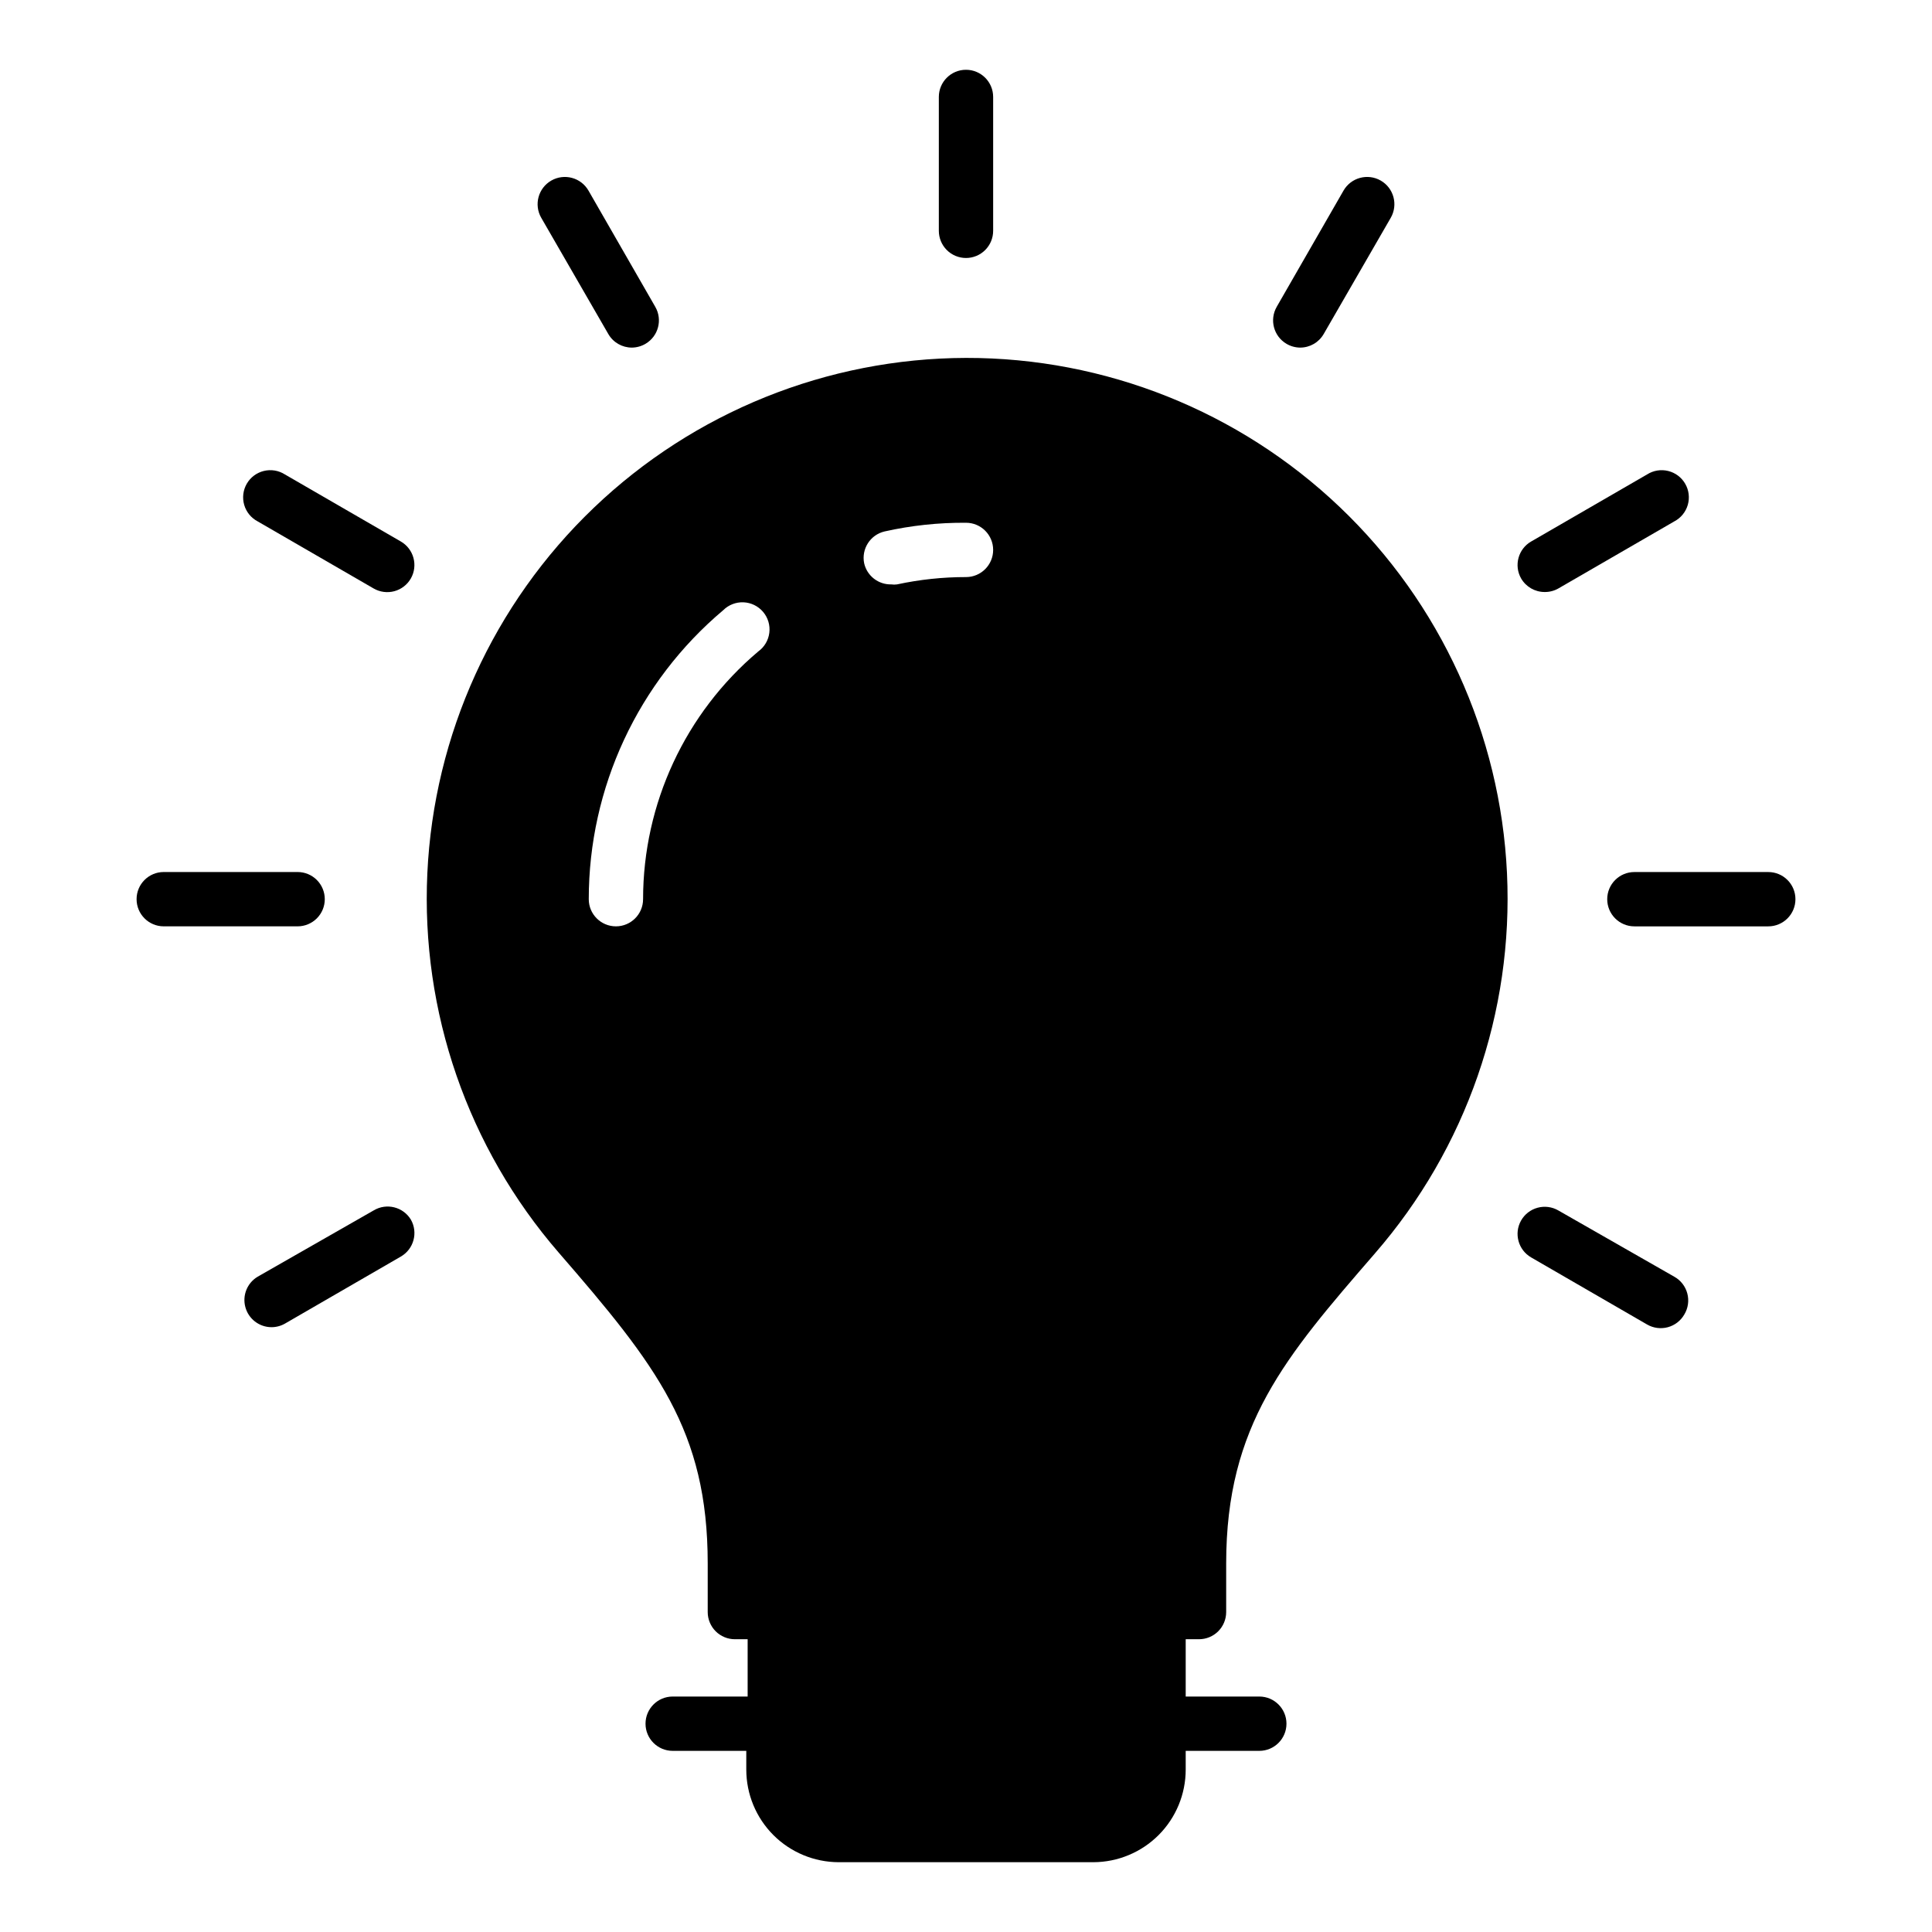 <?xml version="1.0" encoding="UTF-8"?>
<!-- Uploaded to: SVG Repo, www.svgrepo.com, Generator: SVG Repo Mixer Tools -->
<svg fill="#000000" width="800px" height="800px" version="1.1" viewBox="144 144 512 512" xmlns="http://www.w3.org/2000/svg">
 <g>
  <path d="m400 212.37c1.906 0 3.738-0.762 5.086-2.109 1.352-1.352 2.109-3.18 2.109-5.09v-35.48c0-3.977-3.223-7.199-7.195-7.199-3.977 0-7.199 3.223-7.199 7.199v35.48c0 1.91 0.758 3.738 2.109 5.09 1.348 1.348 3.18 2.109 5.09 2.109z"/>
  <path d="m305.21 232.52c1.289 2.234 3.68 3.606 6.262 3.598 1.266-0.016 2.508-0.363 3.598-1.008 3.402-2 4.559-6.367 2.59-9.789l-17.703-30.805c-1.988-3.457-6.402-4.648-9.859-2.664-3.461 1.988-4.652 6.402-2.664 9.863z"/>
  <path d="m250.22 287.5-30.73-17.777c-1.656-1.051-3.668-1.383-5.574-0.914-1.906 0.465-3.539 1.688-4.519 3.387-0.98 1.699-1.227 3.723-0.68 5.609 0.547 1.883 1.836 3.461 3.574 4.371l30.73 17.777h0.004c1.656 0.961 3.633 1.219 5.484 0.719 1.852-0.5 3.426-1.715 4.375-3.383 1.953-3.441 0.762-7.812-2.664-9.789z"/>
  <path d="m230.07 382.29c0-1.91-0.758-3.738-2.109-5.09-1.348-1.348-3.18-2.106-5.086-2.106h-35.484c-3.977 0-7.195 3.219-7.195 7.195 0 3.977 3.219 7.199 7.195 7.199h35.484c1.906 0 3.738-0.762 5.086-2.109 1.352-1.352 2.109-3.18 2.109-5.09z"/>
  <path d="m243.03 464.77-30.734 17.562c-2.777 1.645-4.117 4.941-3.277 8.059 0.836 3.117 3.648 5.293 6.875 5.328 1.262 0.008 2.504-0.312 3.602-0.938l30.73-17.777c3.426-1.977 4.617-6.348 2.664-9.785-2.051-3.394-6.461-4.488-9.859-2.449z"/>
  <path d="m587.7 482.34-30.73-17.562c-1.66-0.961-3.633-1.219-5.484-0.719-1.852 0.5-3.426 1.715-4.379 3.383-1.953 3.441-0.762 7.812 2.664 9.789l30.73 17.777h0.004c1.656 0.961 3.633 1.219 5.484 0.719 1.848-0.5 3.426-1.719 4.375-3.383 1.008-1.672 1.293-3.68 0.789-5.566-0.5-1.887-1.746-3.488-3.453-4.438z"/>
  <path d="m612.61 375.1h-35.48c-3.977 0-7.199 3.219-7.199 7.195 0 3.977 3.223 7.199 7.199 7.199h35.484-0.004c3.977 0 7.199-3.223 7.199-7.199 0-3.977-3.223-7.195-7.199-7.195z"/>
  <path d="m553.37 300.89c1.262 0.012 2.504-0.312 3.602-0.934l30.73-17.777c1.738-0.91 3.031-2.488 3.578-4.371 0.547-1.887 0.301-3.91-0.684-5.609-0.98-1.699-2.613-2.922-4.519-3.387-1.902-0.469-3.918-0.137-5.57 0.914l-30.73 17.777h-0.004c-3.426 1.977-4.617 6.348-2.664 9.789 1.293 2.234 3.68 3.609 6.262 3.598z"/>
  <path d="m484.93 235.11c1.09 0.645 2.332 0.992 3.598 1.008 2.582 0.008 4.973-1.363 6.262-3.598l17.777-30.805c1.988-3.461 0.797-7.875-2.66-9.863-3.461-1.984-7.875-0.793-9.863 2.664l-17.707 30.805h0.004c-1.965 3.422-0.809 7.789 2.59 9.789z"/>
  <path d="m400 238.85c-36.773 0.102-72.098 14.332-98.668 39.75-26.57 25.418-42.355 60.078-44.082 96.805-1.73 36.73 10.727 72.723 34.789 100.52 25.98 29.941 39.512 47.215 39.512 82.41v12.883c0 1.906 0.762 3.738 2.109 5.09 1.352 1.348 3.18 2.106 5.09 2.106h3.383v15.188h-19.863c-3.977 0-7.199 3.223-7.199 7.195 0 3.977 3.223 7.199 7.199 7.199h19.504v4.965c0 6.496 2.574 12.73 7.16 17.332 4.59 4.598 10.812 7.191 17.309 7.211h67.512c6.496-0.02 12.719-2.613 17.309-7.211 4.586-4.602 7.16-10.836 7.16-17.332v-4.965h19.508c3.973 0 7.195-3.223 7.195-7.199 0-3.973-3.223-7.195-7.195-7.195h-19.508v-15.188h3.527c1.91 0 3.742-0.758 5.09-2.106 1.352-1.352 2.109-3.184 2.109-5.09v-12.883c0-36.707 15.691-54.77 39.441-82.191v-0.004c24.188-27.832 36.715-63.918 34.977-100.75-1.738-36.832-17.609-71.578-44.312-97.008-26.703-25.434-62.18-39.59-99.055-39.531zm-21.594 45.992c7.086-1.586 14.332-2.359 21.594-2.305 3.973 0 7.195 3.223 7.195 7.195 0 3.977-3.223 7.199-7.195 7.199-6.148-0.004-12.273 0.648-18.281 1.941-0.504 0.074-1.012 0.074-1.512 0-3.434 0.086-6.445-2.266-7.199-5.613-0.762-3.801 1.625-7.527 5.398-8.418zm-63.984 97.449c0 3.977-3.223 7.199-7.195 7.199-3.977 0-7.199-3.223-7.199-7.199 0-29.531 13.039-57.555 35.629-76.578 1.422-1.418 3.371-2.176 5.379-2.094 2.008 0.082 3.887 1.004 5.188 2.535 1.301 1.531 1.902 3.535 1.656 5.527-0.242 1.996-1.309 3.797-2.941 4.969-19.34 16.32-30.504 40.336-30.516 65.641z"/>
 </g>
</svg>